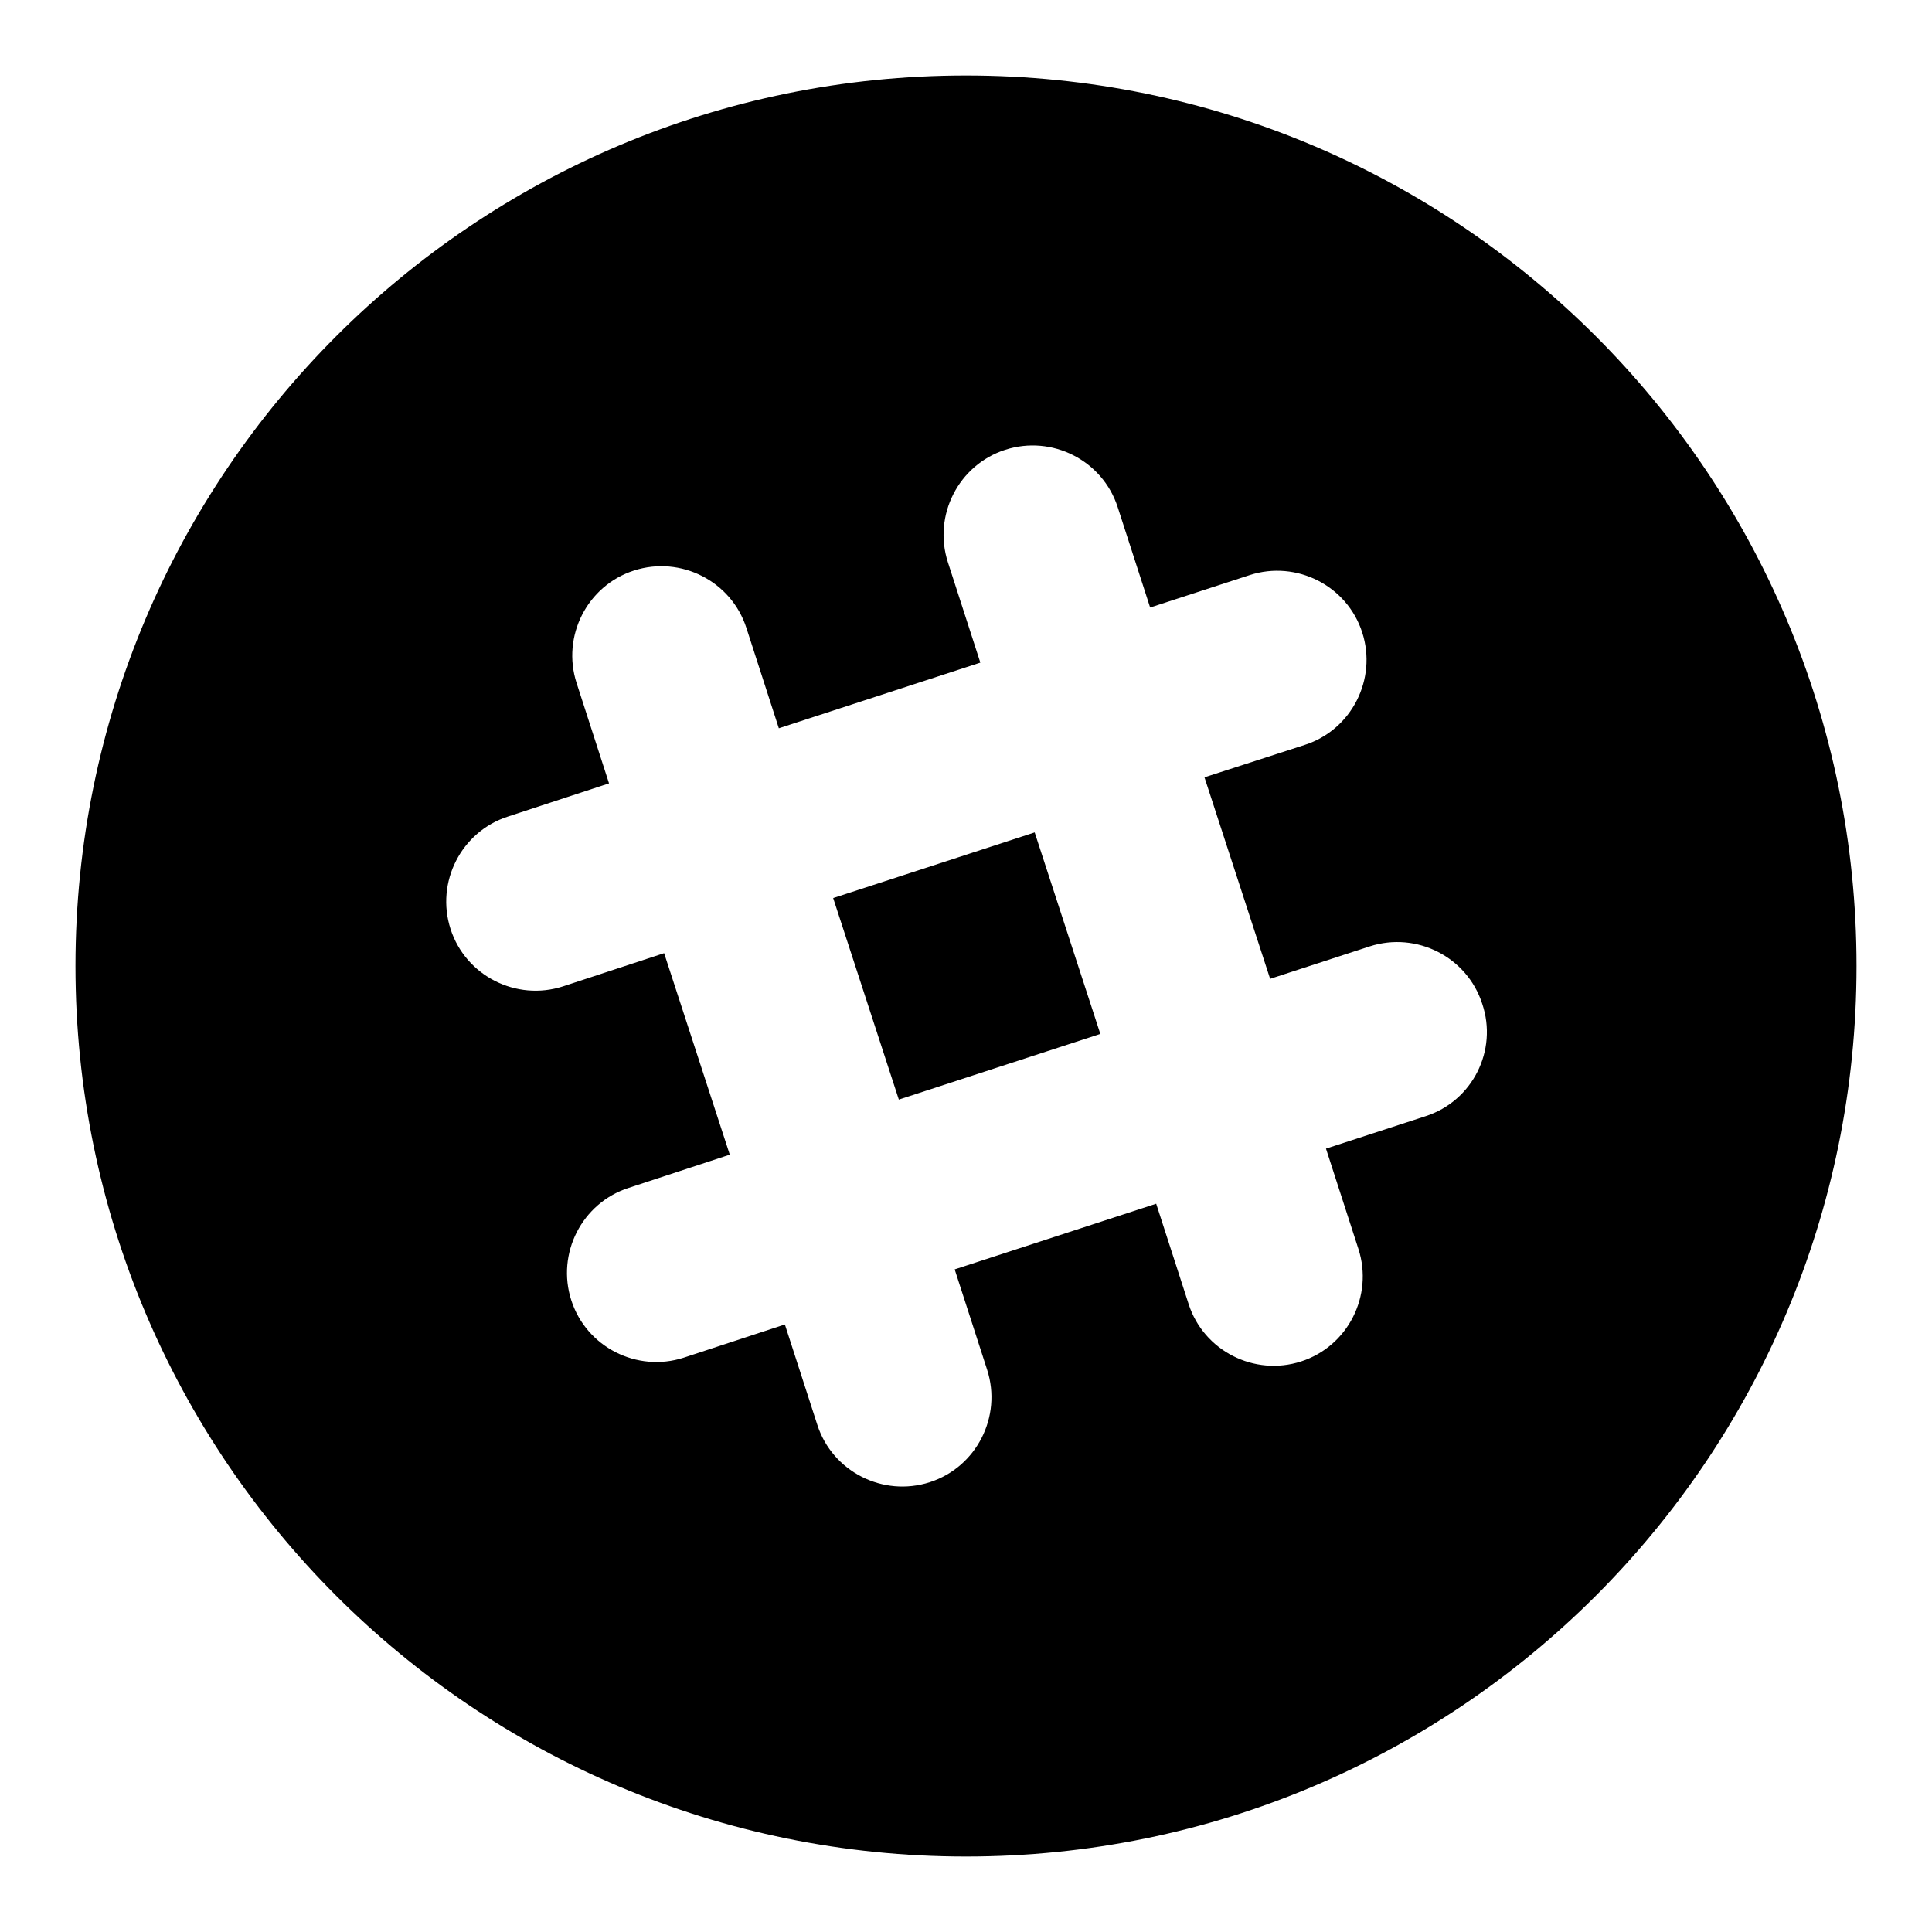 <?xml version="1.0" encoding="utf-8"?>
<!-- Svg Vector Icons : http://www.onlinewebfonts.com/icon -->
<!DOCTYPE svg PUBLIC "-//W3C//DTD SVG 1.1//EN" "http://www.w3.org/Graphics/SVG/1.1/DTD/svg11.dtd">
<svg version="1.1" xmlns="http://www.w3.org/2000/svg" xmlns:xlink="http://www.w3.org/1999/xlink" x="0px" y="0px" viewBox="0 0 256 256" enable-background="new 0 0 256 256" xml:space="preserve">
<g> <path fill="#000000" d="M110.4,119l26.7-8.7l8.7,26.7l-26.7,8.7L110.4,119z M128,10C62.8,10,10,62.8,10,128 c0,65.2,52.8,118,118,118c65.2,0,118-52.8,118-118C246,62.8,193.2,10,128,10z M188.9,147.9l-13.2,4.3l4.3,13.3 c2,6.2-1.4,12.9-7.6,14.9c-6.2,2-12.9-1.4-14.9-7.6l-4.3-13.3l-26.7,8.7l4.3,13.3c2,6.2-1.4,12.9-7.6,14.9s-12.9-1.4-14.9-7.6 l-4.3-13.3l-13.4,4.4c-6.2,2-12.9-1.4-14.9-7.6c-2-6.2,1.4-12.9,7.6-14.9l13.4-4.4l-8.7-26.7l-13.4,4.4c-6.2,2-12.9-1.4-14.9-7.6 c-2-6.2,1.4-12.9,7.6-14.9l13.4-4.4l-4.3-13.3c-2-6.2,1.4-12.9,7.6-14.9s12.9,1.4,14.9,7.6l4.3,13.3l26.7-8.7l-4.3-13.3 c-2-6.2,1.4-12.9,7.6-14.9c6.2-2,12.9,1.4,14.9,7.6l4.3,13.3l13.2-4.3c6.2-2,12.9,1.4,14.9,7.6c2,6.2-1.4,12.9-7.6,14.9l-13.3,4.3 l8.7,26.7l13.2-4.3c6.2-2,12.9,1.4,14.9,7.6C198.5,139.2,195.1,145.9,188.9,147.9z"/></g>
</svg>